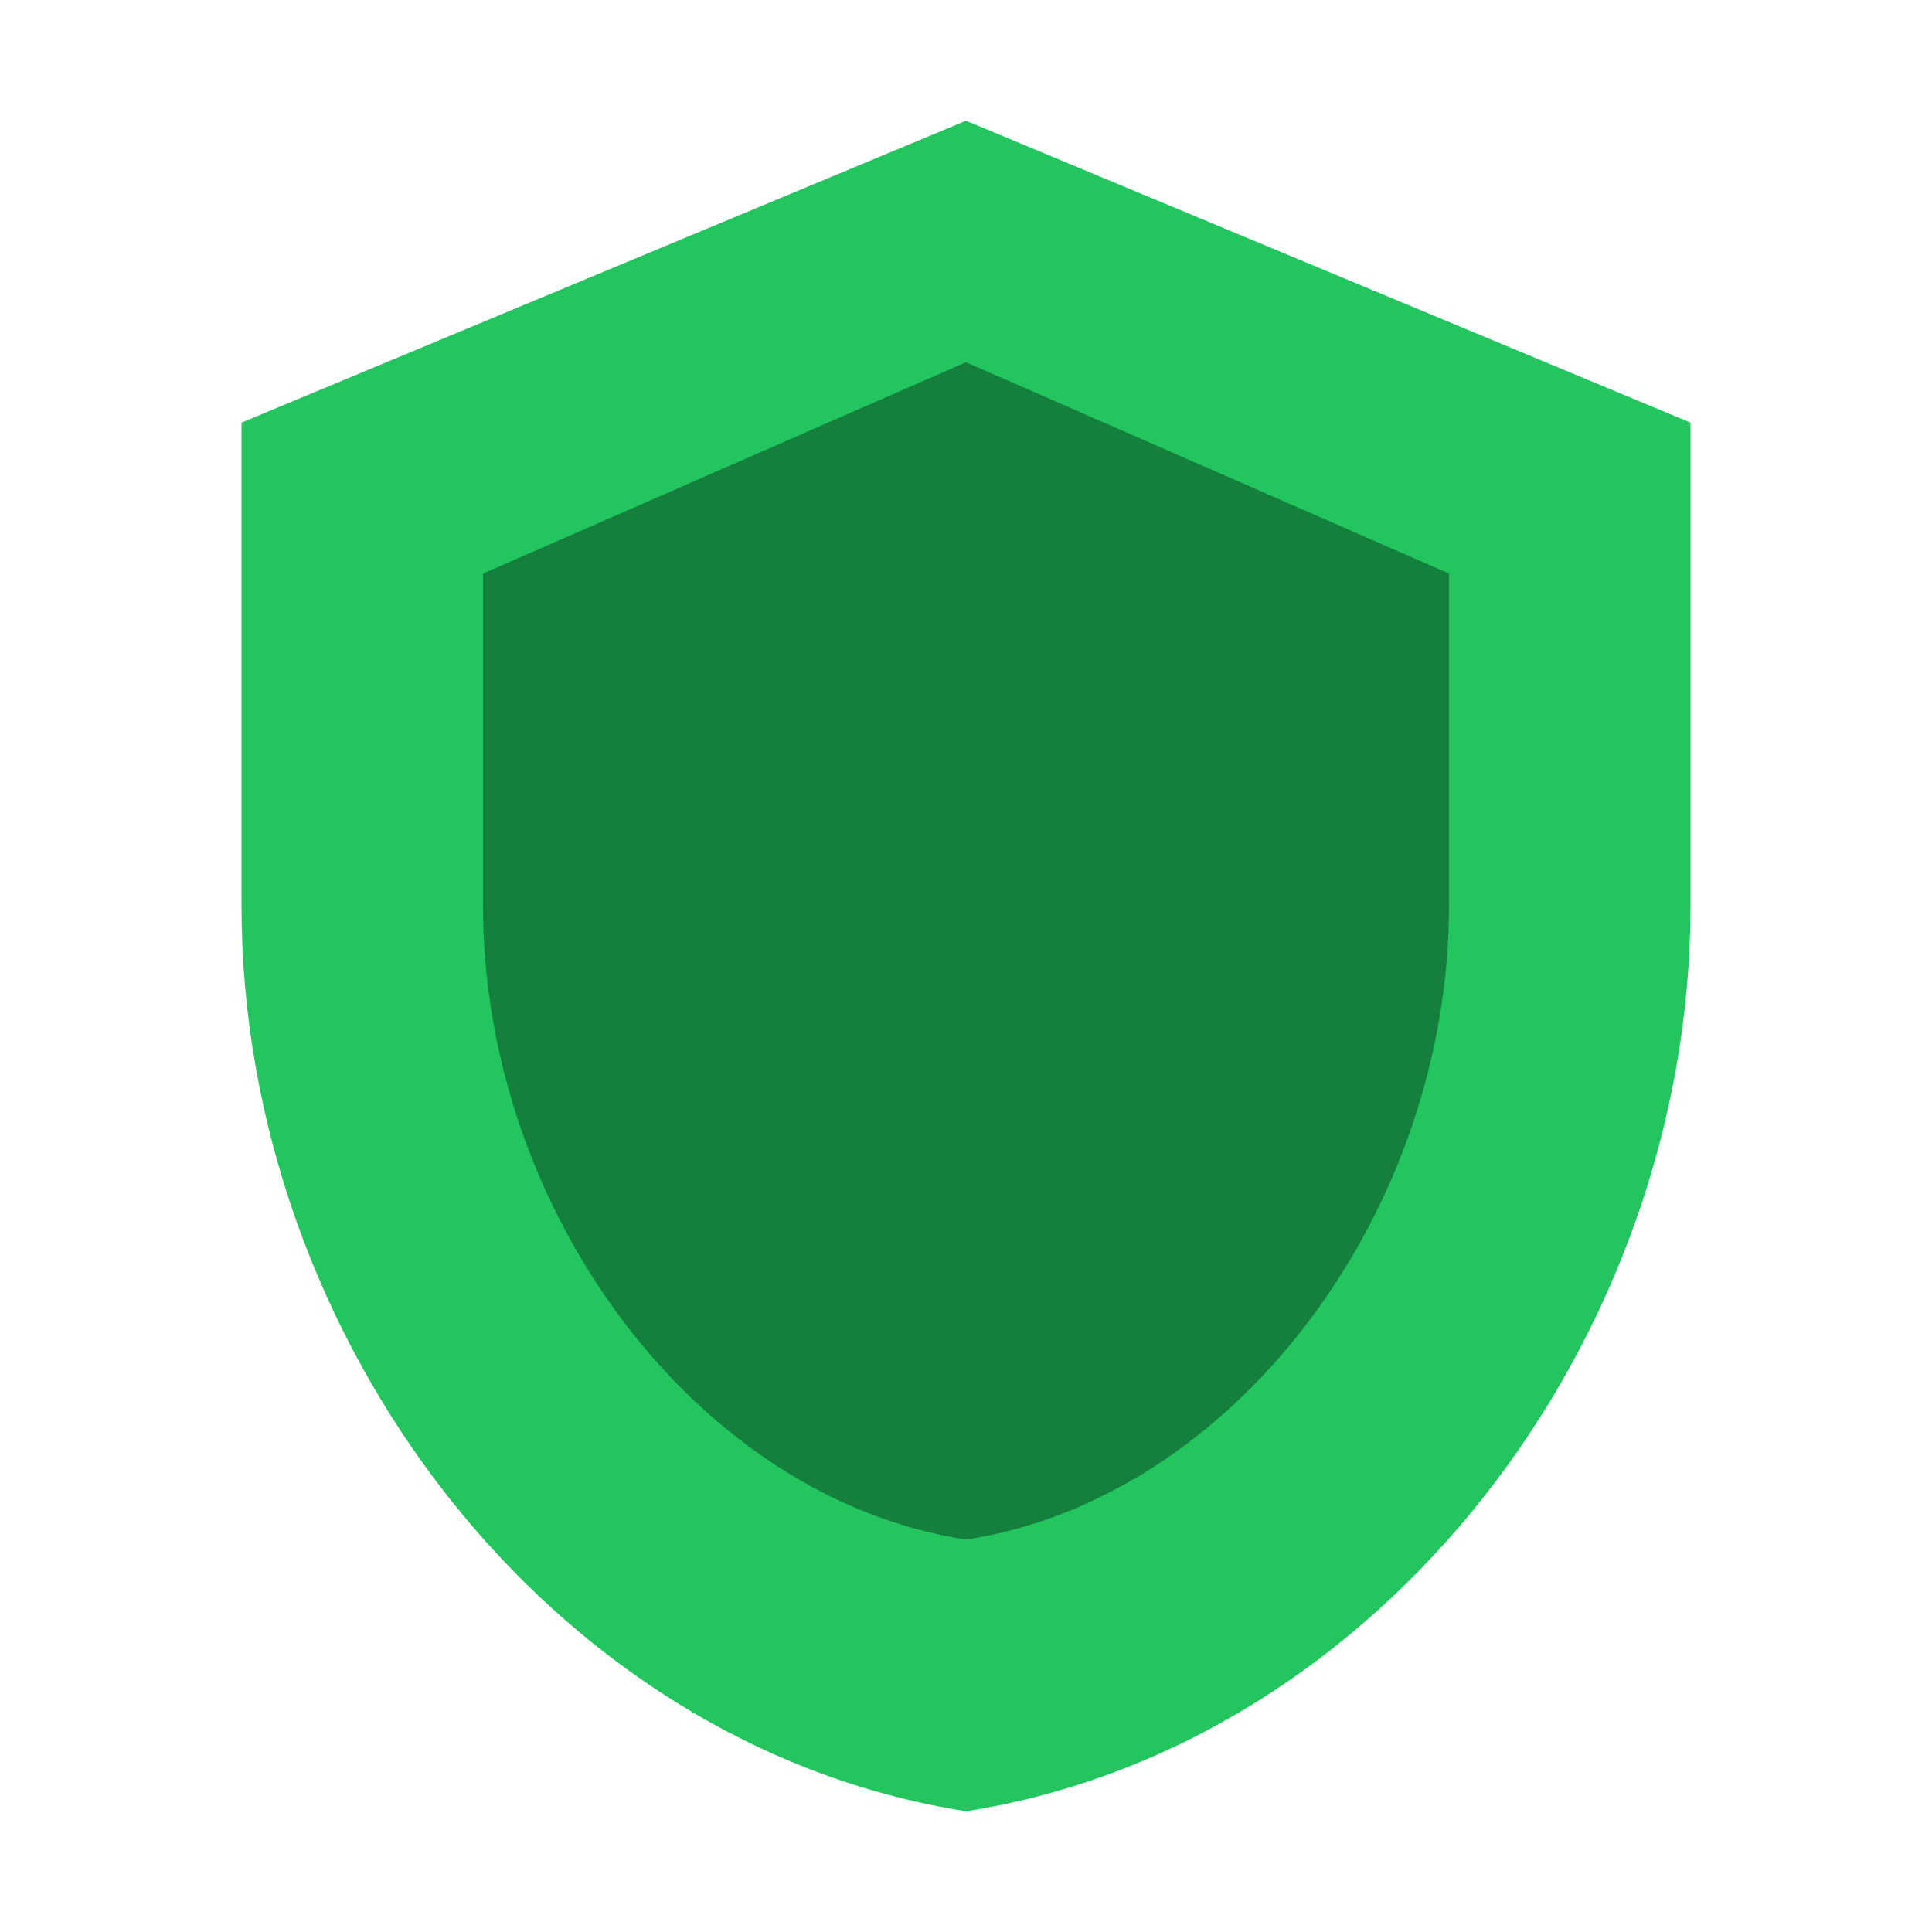 <?xml version="1.0" encoding="UTF-8"?>
<svg width="32" height="32" viewBox="0 0 32 32" fill="none" xmlns="http://www.w3.org/2000/svg">
  <path d="M16 2L4 7V15C4 22.18 9.12 28.92 16 30C22.88 28.92 28 22.18 28 15V7L16 2Z" fill="#22C55E"/>
  <path d="M16 6L8 9.5V15C8 20.08 11.56 24.82 16 25.5C20.44 24.82 24 20.08 24 15V9.5L16 6Z" fill="#15803D"/>
</svg>
